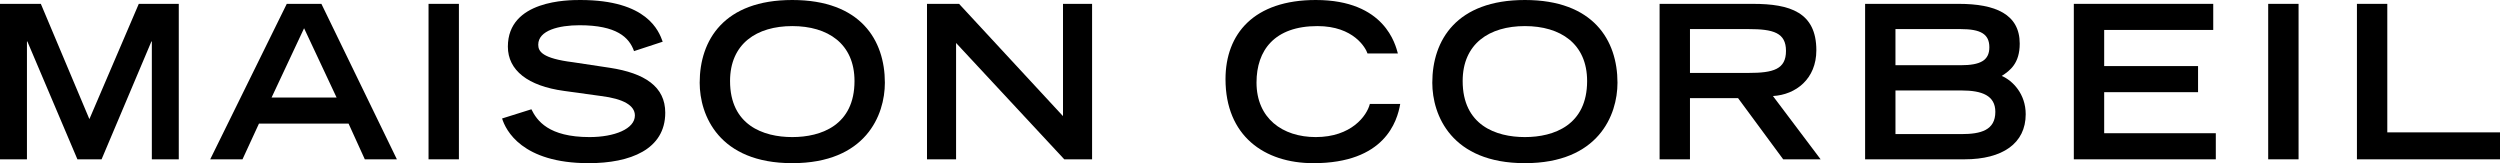 <?xml version="1.0" encoding="utf-8"?>
<!-- Generator: Adobe Illustrator 16.0.0, SVG Export Plug-In . SVG Version: 6.00 Build 0)  -->
<!DOCTYPE svg PUBLIC "-//W3C//DTD SVG 1.1//EN" "http://www.w3.org/Graphics/SVG/1.1/DTD/svg11.dtd">
<svg version="1.1" id="Layer_1" xmlns="http://www.w3.org/2000/svg" xmlns:xlink="http://www.w3.org/1999/xlink" x="0px" y="0px"
	 width="350.727px" height="22.891px" viewBox="0 0 350.727 22.891" enable-background="new 0 0 350.727 22.891"
	 xml:space="preserve">
<polygon points="19.471,0.541 12.54,16.711 5.73,0.541 0,0.541 0,22.351 3.78,22.351 3.78,5.82 3.841,5.82 10.861,22.351 
	14.25,22.351 21.24,5.82 21.301,5.82 21.301,22.351 25.081,22.351 25.081,0.541 "/>
<path d="M42.66,3.961l4.56,9.72H38.1L42.66,3.961z M40.231,0.541L29.49,22.351h4.53l2.31-5.011h12.571l2.279,5.011h4.5L45.09,0.541
	H40.231z"/>
<rect x="60.12" y="0.541" width="4.26" height="21.81"/>
<g>
	<defs>
		<rect id="SVGID_1_" y="0" width="350.727" height="22.891"/>
	</defs>
	<clipPath id="SVGID_2_">
		<use xlink:href="#SVGID_1_"  overflow="visible"/>
	</clipPath>
	<path clip-path="url(#SVGID_2_)" d="M88.949,7.17c-0.689-1.949-2.46-3.629-7.649-3.629c-2.881,0-5.79,0.719-5.79,2.73
		c0,0.93,0.539,1.92,4.889,2.46l5.16,0.779c4.89,0.751,7.77,2.641,7.77,6.301c0,5.16-4.92,7.08-10.74,7.08
		c-9.36,0-11.64-4.62-12.15-6.27l4.11-1.291c0.78,1.59,2.4,3.9,8.16,3.9c3.48,0,6.36-1.141,6.36-3.029c0-1.41-1.62-2.341-4.74-2.73
		l-5.22-0.721c-5.04-0.689-7.86-2.879-7.86-6.209C71.249,0,79.739,0,81.419,0c9.39,0,11.01,4.351,11.551,5.851L88.949,7.17z"/>
	<path clip-path="url(#SVGID_2_)" d="M111.149,0c9.6,0,12.99,5.641,12.99,11.61c0,4.531-2.67,11.281-12.99,11.281
		s-12.99-6.75-12.99-11.281C98.159,5.641,101.548,0,111.149,0 M119.879,11.371c0-5.25-3.75-7.711-8.73-7.711s-8.73,2.461-8.73,7.711
		c0,6.18,4.65,7.859,8.73,7.859S119.879,17.551,119.879,11.371"/>
	<polygon clip-path="url(#SVGID_2_)" points="130.049,0.541 134.549,0.541 149.129,16.291 149.129,0.541 153.209,0.541 
		153.209,22.351 149.309,22.351 134.129,6.03 134.129,22.351 130.049,22.351 	"/>
	<path clip-path="url(#SVGID_2_)" d="M196.438,14.58c-0.42,2.431-2.159,8.312-12.18,8.312c-6.9,0-12.33-3.841-12.33-11.791
		c0-6.361,3.99-11.101,12.66-11.101c9.75,0,11.19,6.33,11.521,7.5h-4.261c-0.239-0.75-1.92-3.84-7.02-3.84
		c-6.03,0-8.55,3.391-8.55,7.92c0,5.01,3.63,7.65,8.31,7.65c4.98,0,7.17-2.97,7.59-4.65H196.438z"/>
	<path clip-path="url(#SVGID_2_)" d="M213.928,0c9.6,0,12.99,5.641,12.99,11.61c0,4.531-2.67,11.281-12.99,11.281
		s-12.99-6.75-12.99-11.281C200.938,5.641,204.328,0,213.928,0 M222.658,11.371c0-5.25-3.75-7.711-8.73-7.711
		s-8.73,2.461-8.73,7.711c0,6.18,4.65,7.859,8.73,7.859S222.658,17.551,222.658,11.371"/>
	<path clip-path="url(#SVGID_2_)" d="M232.827,0.542h13.11c5.16,0,8.88,1.169,8.88,6.509c0,4.02-2.88,6.241-6.09,6.42l6.69,8.88
		h-5.25l-6.33-8.58h-6.75v8.58h-4.261V0.542z M245.308,10.23c3.479,0,5.25-0.51,5.25-3.09c0-2.551-1.771-3.06-5.25-3.06h-8.22v6.15
		H245.308z"/>
	<path clip-path="url(#SVGID_2_)" d="M261.657,0.541h13.14c5.131,0,8.551,1.44,8.551,5.581c0,2.759-1.351,3.779-2.521,4.529
		c1.53,0.66,3.36,2.52,3.36,5.37c0,4.11-3.27,6.33-8.58,6.33h-13.95V0.541z M275.067,9.15c2.79,0,4.021-0.69,4.021-2.52
		c0-1.86-1.23-2.55-4.021-2.55h-9.151v5.07H275.067z M275.188,18.811c2.699,0,4.74-0.54,4.74-3.12c0-2.28-1.86-3-4.74-3h-9.271v6.12
		H275.188z"/>
	<polygon clip-path="url(#SVGID_2_)" points="290.938,0.541 310.497,0.541 310.497,4.201 295.197,4.201 295.197,9.27 308.367,9.27 
		308.367,12.931 295.197,12.931 295.197,18.69 310.857,18.69 310.857,22.351 290.938,22.351 	"/>
	<rect x="318.207" y="0.541" clip-path="url(#SVGID_2_)" width="4.26" height="21.81"/>
	<polygon clip-path="url(#SVGID_2_)" points="330.656,0.541 334.916,0.541 334.916,18.57 350.727,18.57 350.727,22.351 
		330.656,22.351 	"/>
</g>
</svg>
